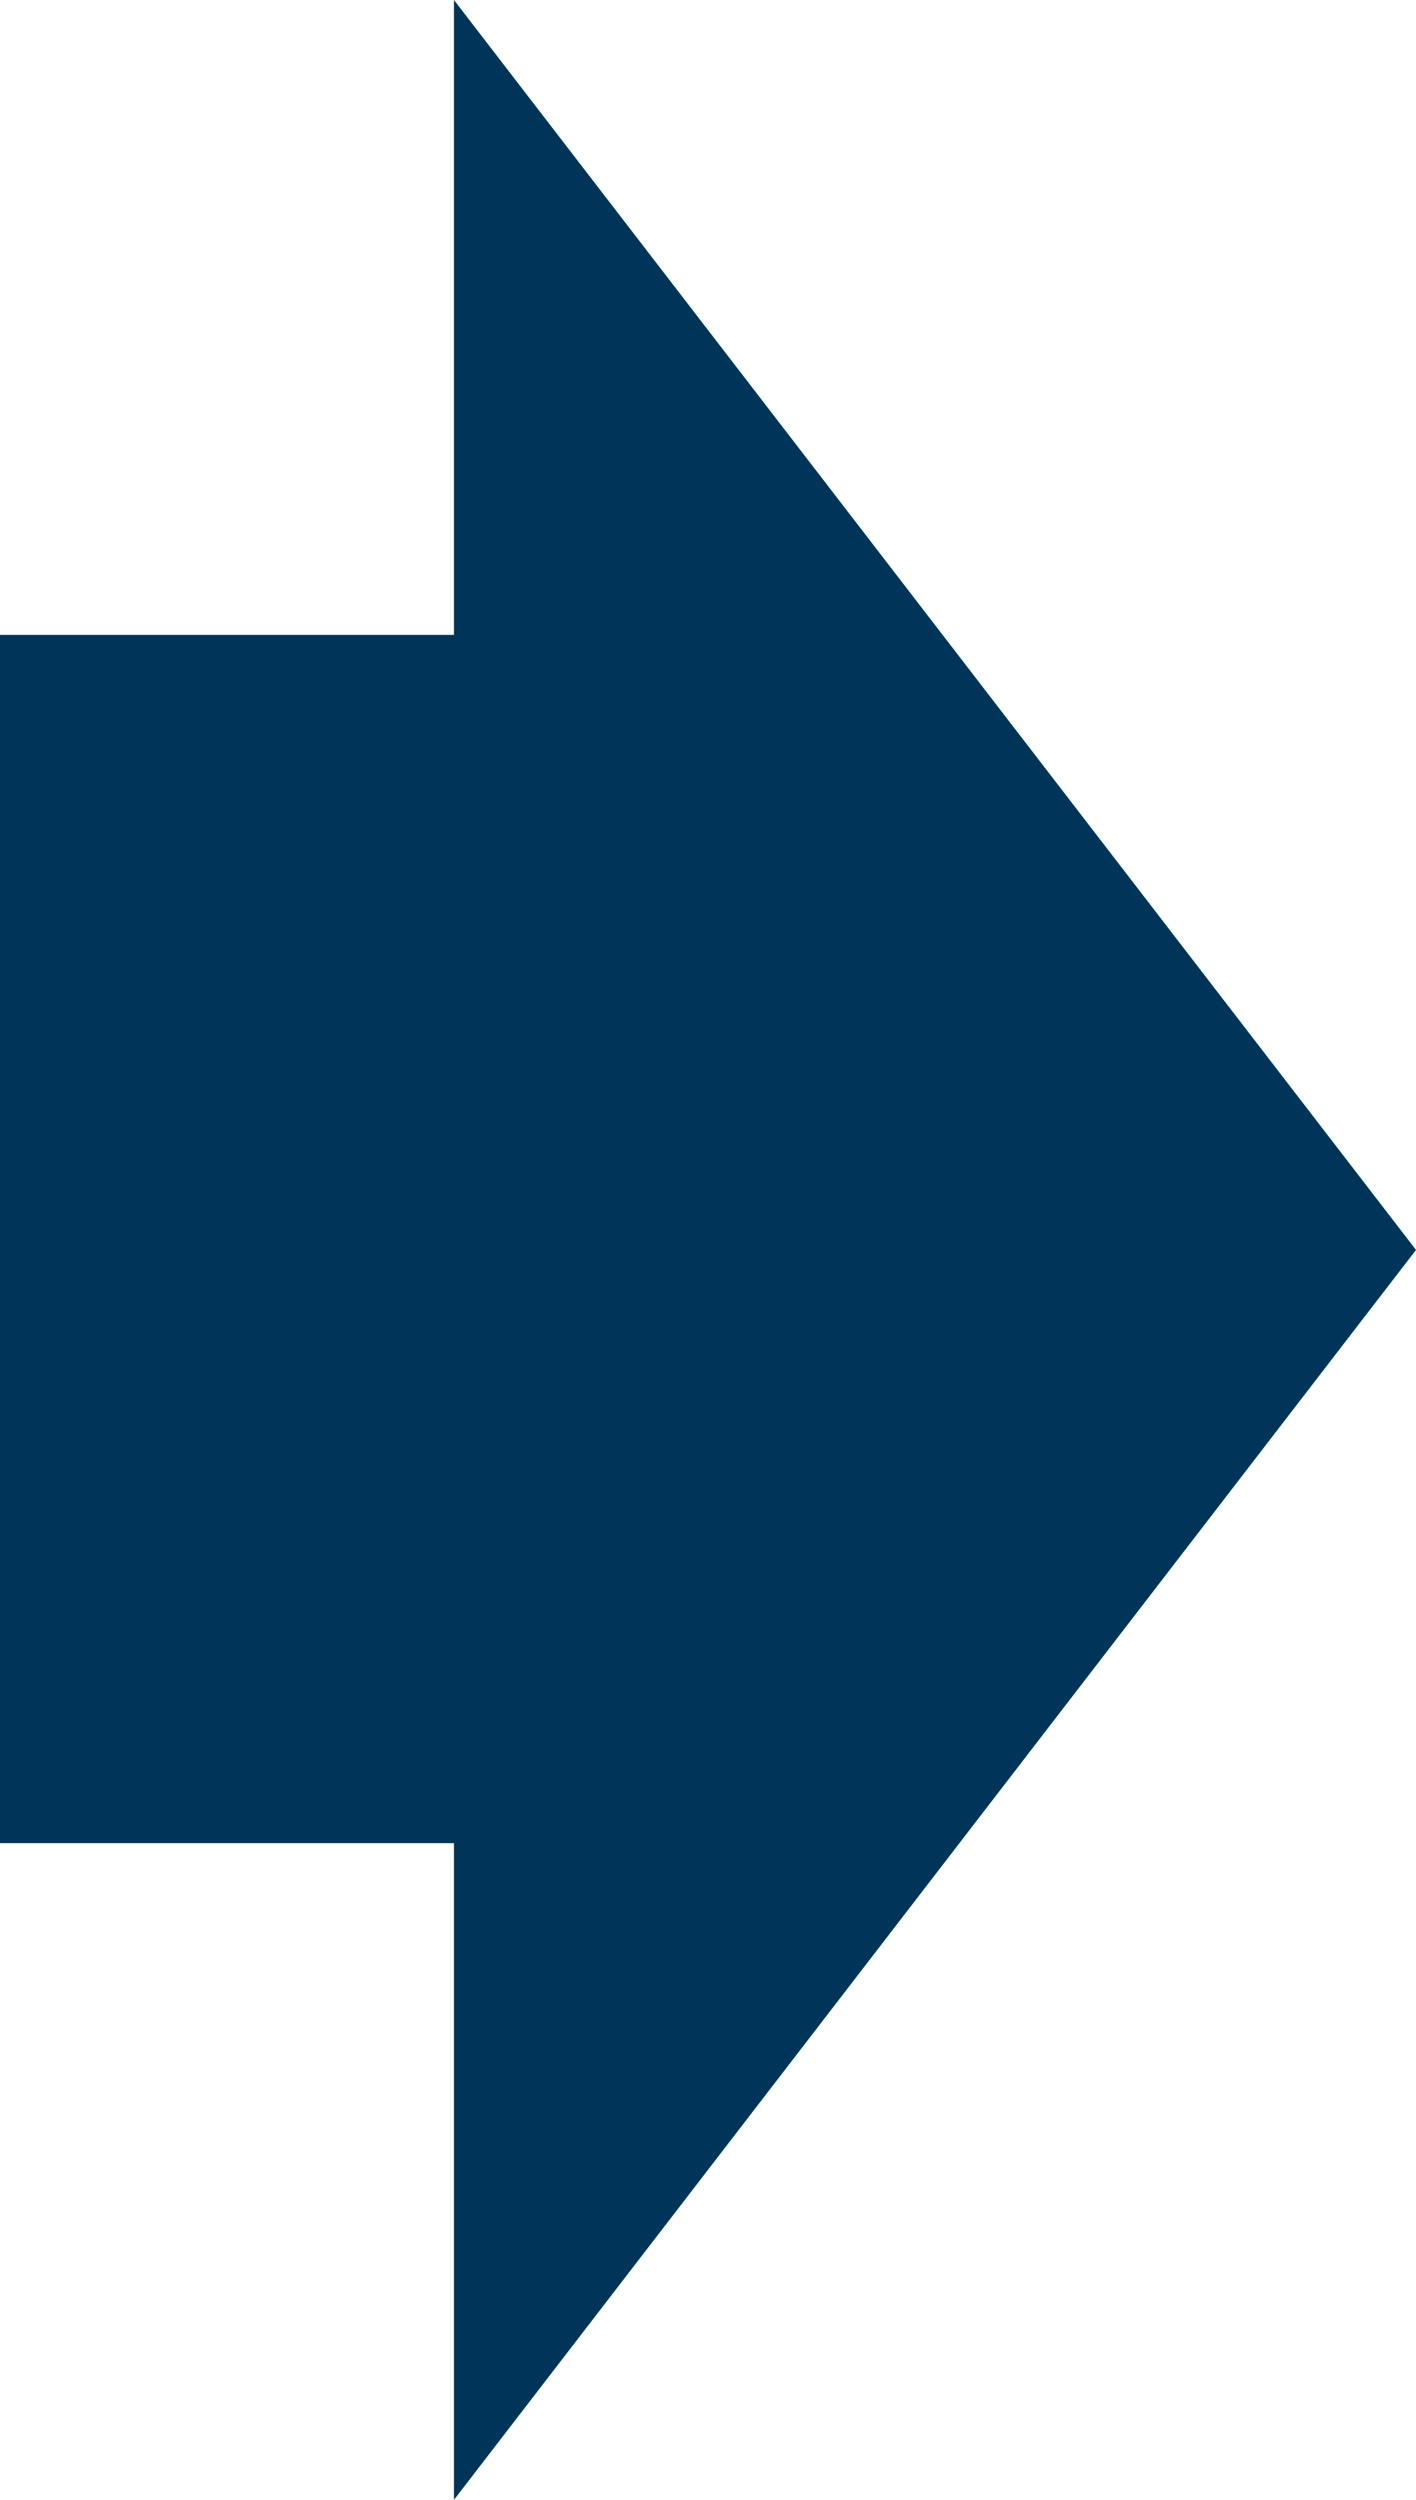 <svg xmlns="http://www.w3.org/2000/svg" width="34" height="60" viewBox="0 0 34 60">
  <g id="グループ_472" data-name="グループ 472" transform="translate(-560.853 -1079.745)">
    <rect id="長方形_371" data-name="長方形 371" width="11" height="29" transform="translate(560.853 1094.983)" fill="#003559"/>
    <path id="多角形_7" data-name="多角形 7" d="M30,0,60,23.1H0Z" transform="translate(594.853 1079.745) rotate(90)" fill="#003559"/>
  </g>
</svg>
